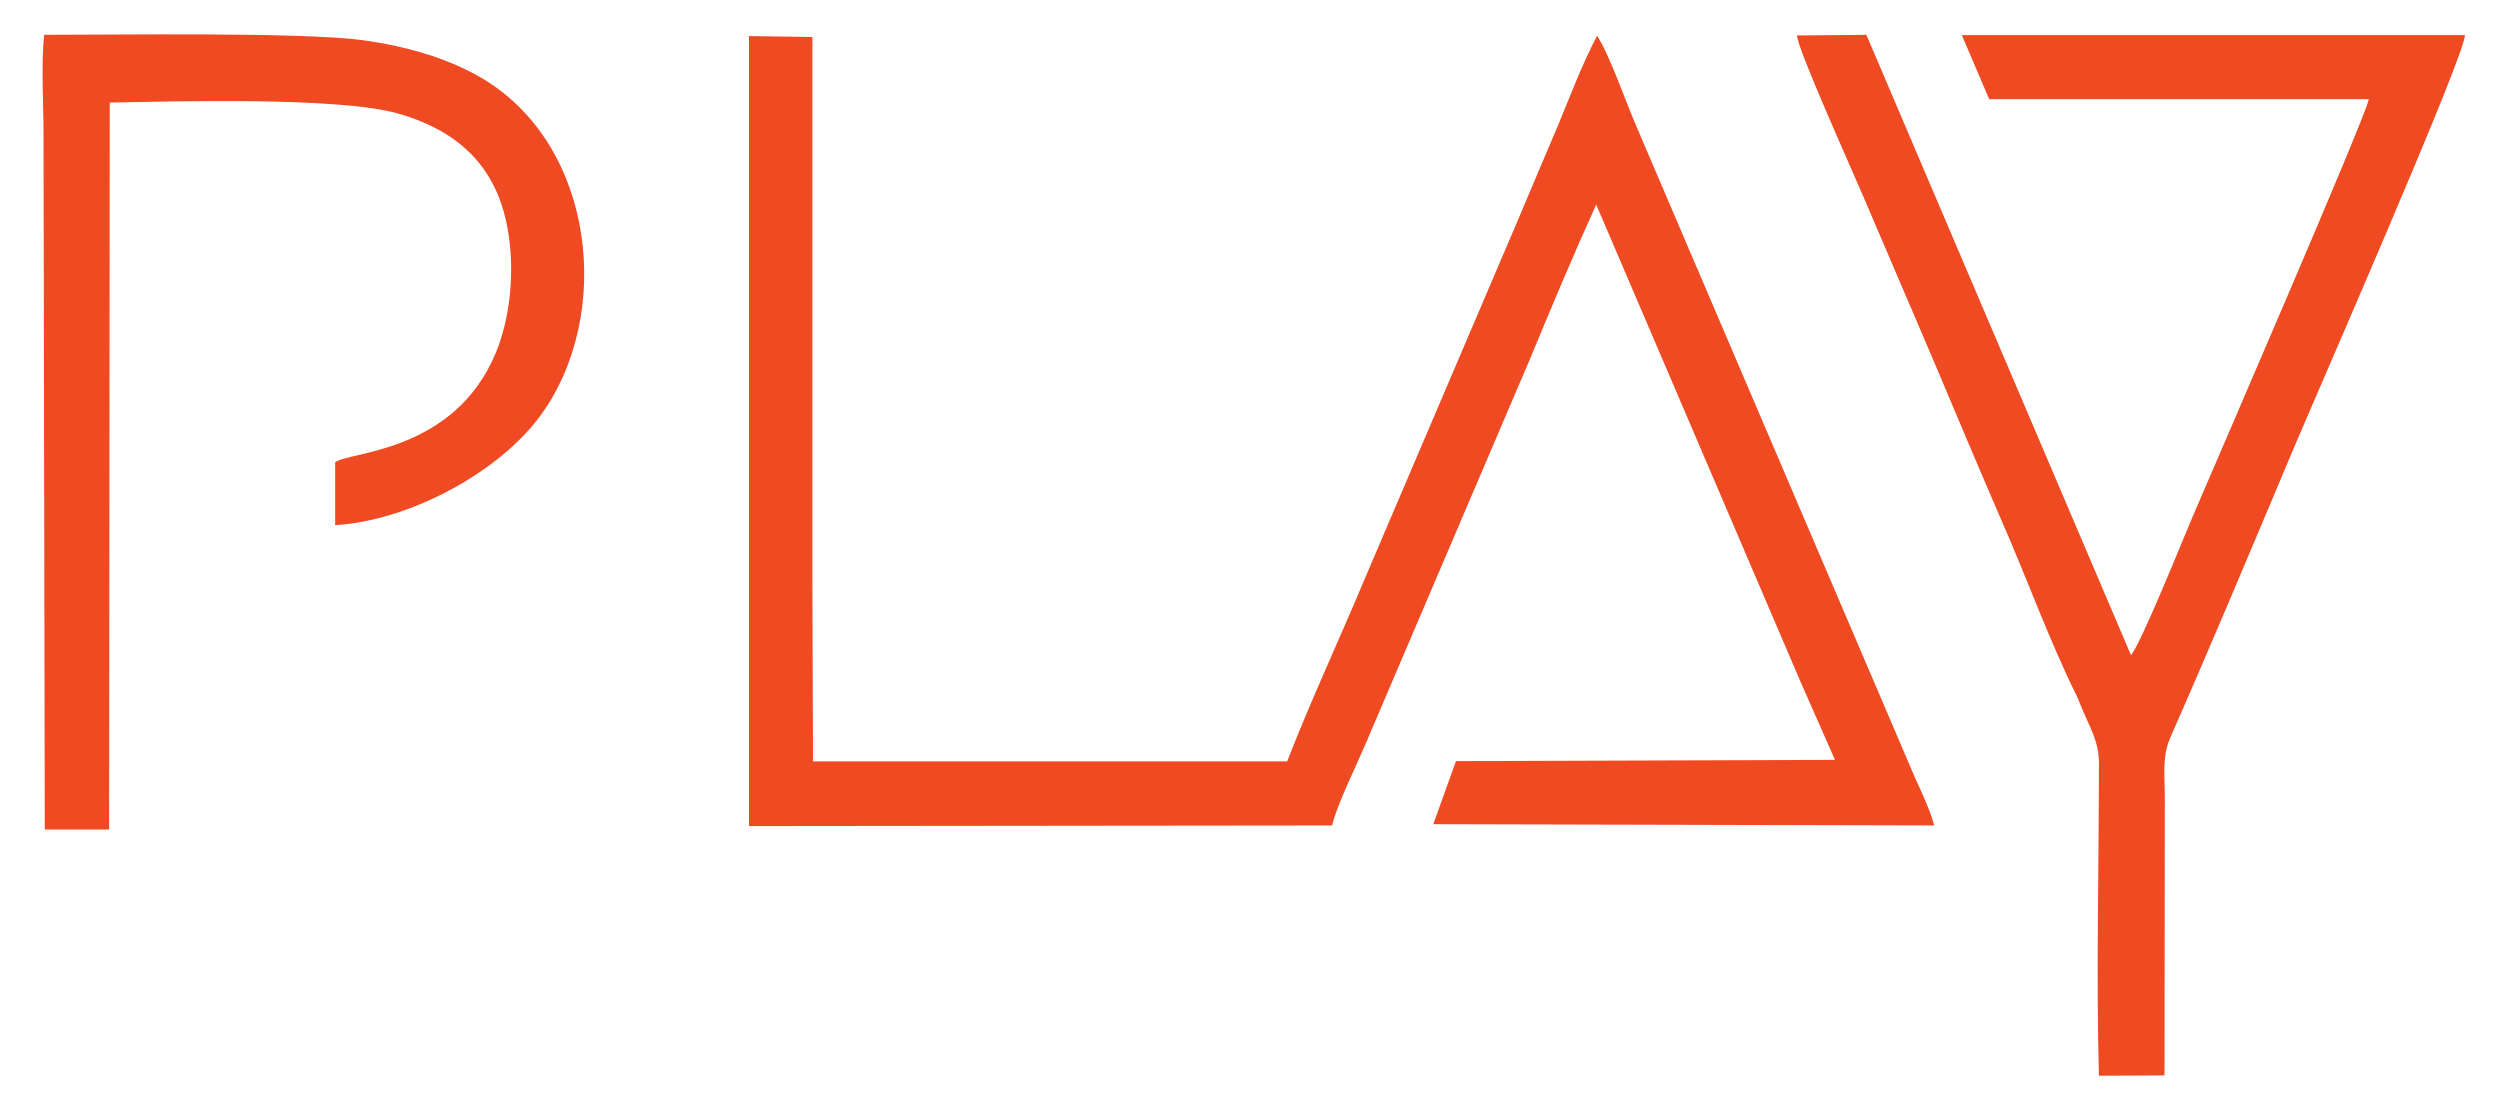 <?xml version="1.0" encoding="utf-8"?>
<!-- Generator: Adobe Illustrator 26.0.3, SVG Export Plug-In . SVG Version: 6.00 Build 0)  -->
<svg version="1.1" id="Layer_1" xmlns="http://www.w3.org/2000/svg" xmlns:xlink="http://www.w3.org/1999/xlink" x="0px" y="0px"
	 viewBox="0 0 80.41 35.77" style="enable-background:new 0 0 80.41 35.77;" xml:space="preserve">
<style type="text/css">
	.st0{fill-rule:evenodd;clip-rule:evenodd;fill:#F04A23;}
</style>
<g>
	<path class="st0" d="M26.15,24.49l-0.02-5.73l0-17.57l-2.04-0.03l0,25.41l18.76-0.02l0.01-0.05c0.14-0.6,0.78-1.91,1.04-2.52
		c0.35-0.82,0.69-1.61,1.05-2.46l4.25-9.95c0.7-1.69,1.4-3.36,2.14-4.99L57.9,21.9l1.12,2.54l-12.19,0.04l-0.73,2.03l16.11,0.04
		c-0.13-0.55-0.58-1.42-0.81-1.99L52.64,4.08c-0.34-0.78-0.87-2.32-1.27-2.93c-0.48,0.9-0.88,1.98-1.27,2.91
		c-0.41,0.96-0.83,1.96-1.24,2.93l-5,11.71c-0.8,1.91-1.72,3.88-2.46,5.79L26.15,24.49z"/>
	<path class="st0" d="M66.8,22.39c0.04,0.09,0.08,0.19,0.12,0.29c0.3,0.74,0.59,1.15,0.59,1.87c0,3.21-0.09,6.97,0,10.05l2.11-0.01
		l0.01-8.88c0-0.79-0.1-1.37,0.19-2.02c1.33-3.02,2.64-6.15,3.92-9.19c0.66-1.57,5.6-12.84,5.54-13.37l-16.18,0l0.88,2.06l12.21,0
		c-0.04,0.43-5.06,12.01-5.68,13.46c-0.29,0.68-1.68,4.13-1.97,4.42L60.03,1.12l-2.23,0.02c-0.02,0.37,1.87,4.55,2.17,5.27
		c0.74,1.73,1.49,3.48,2.23,5.21c0.72,1.71,1.47,3.49,2.22,5.22C65.2,18.62,65.95,20.69,66.8,22.39z"/>
	<path class="st0" d="M1.44,26.68l2.07,0L3.53,3.3c2.08-0.04,7.36-0.19,9.27,0.35c2.04,0.58,3.26,1.82,3.56,3.91
		c0.19,1.27,0.04,2.69-0.41,3.78c-1.34,3.24-4.75,3.18-5.17,3.53l0,2.02c2.33-0.13,5.27-1.67,6.63-3.56
		c2.31-3.21,1.74-8.6-1.85-10.78c-1.06-0.64-2.43-1.06-3.91-1.26C9.7,1.03,3.73,1.12,1.42,1.12c-0.1,0.93-0.02,2.25-0.02,3.22
		L1.44,26.68z"/>
</g>
</svg>
